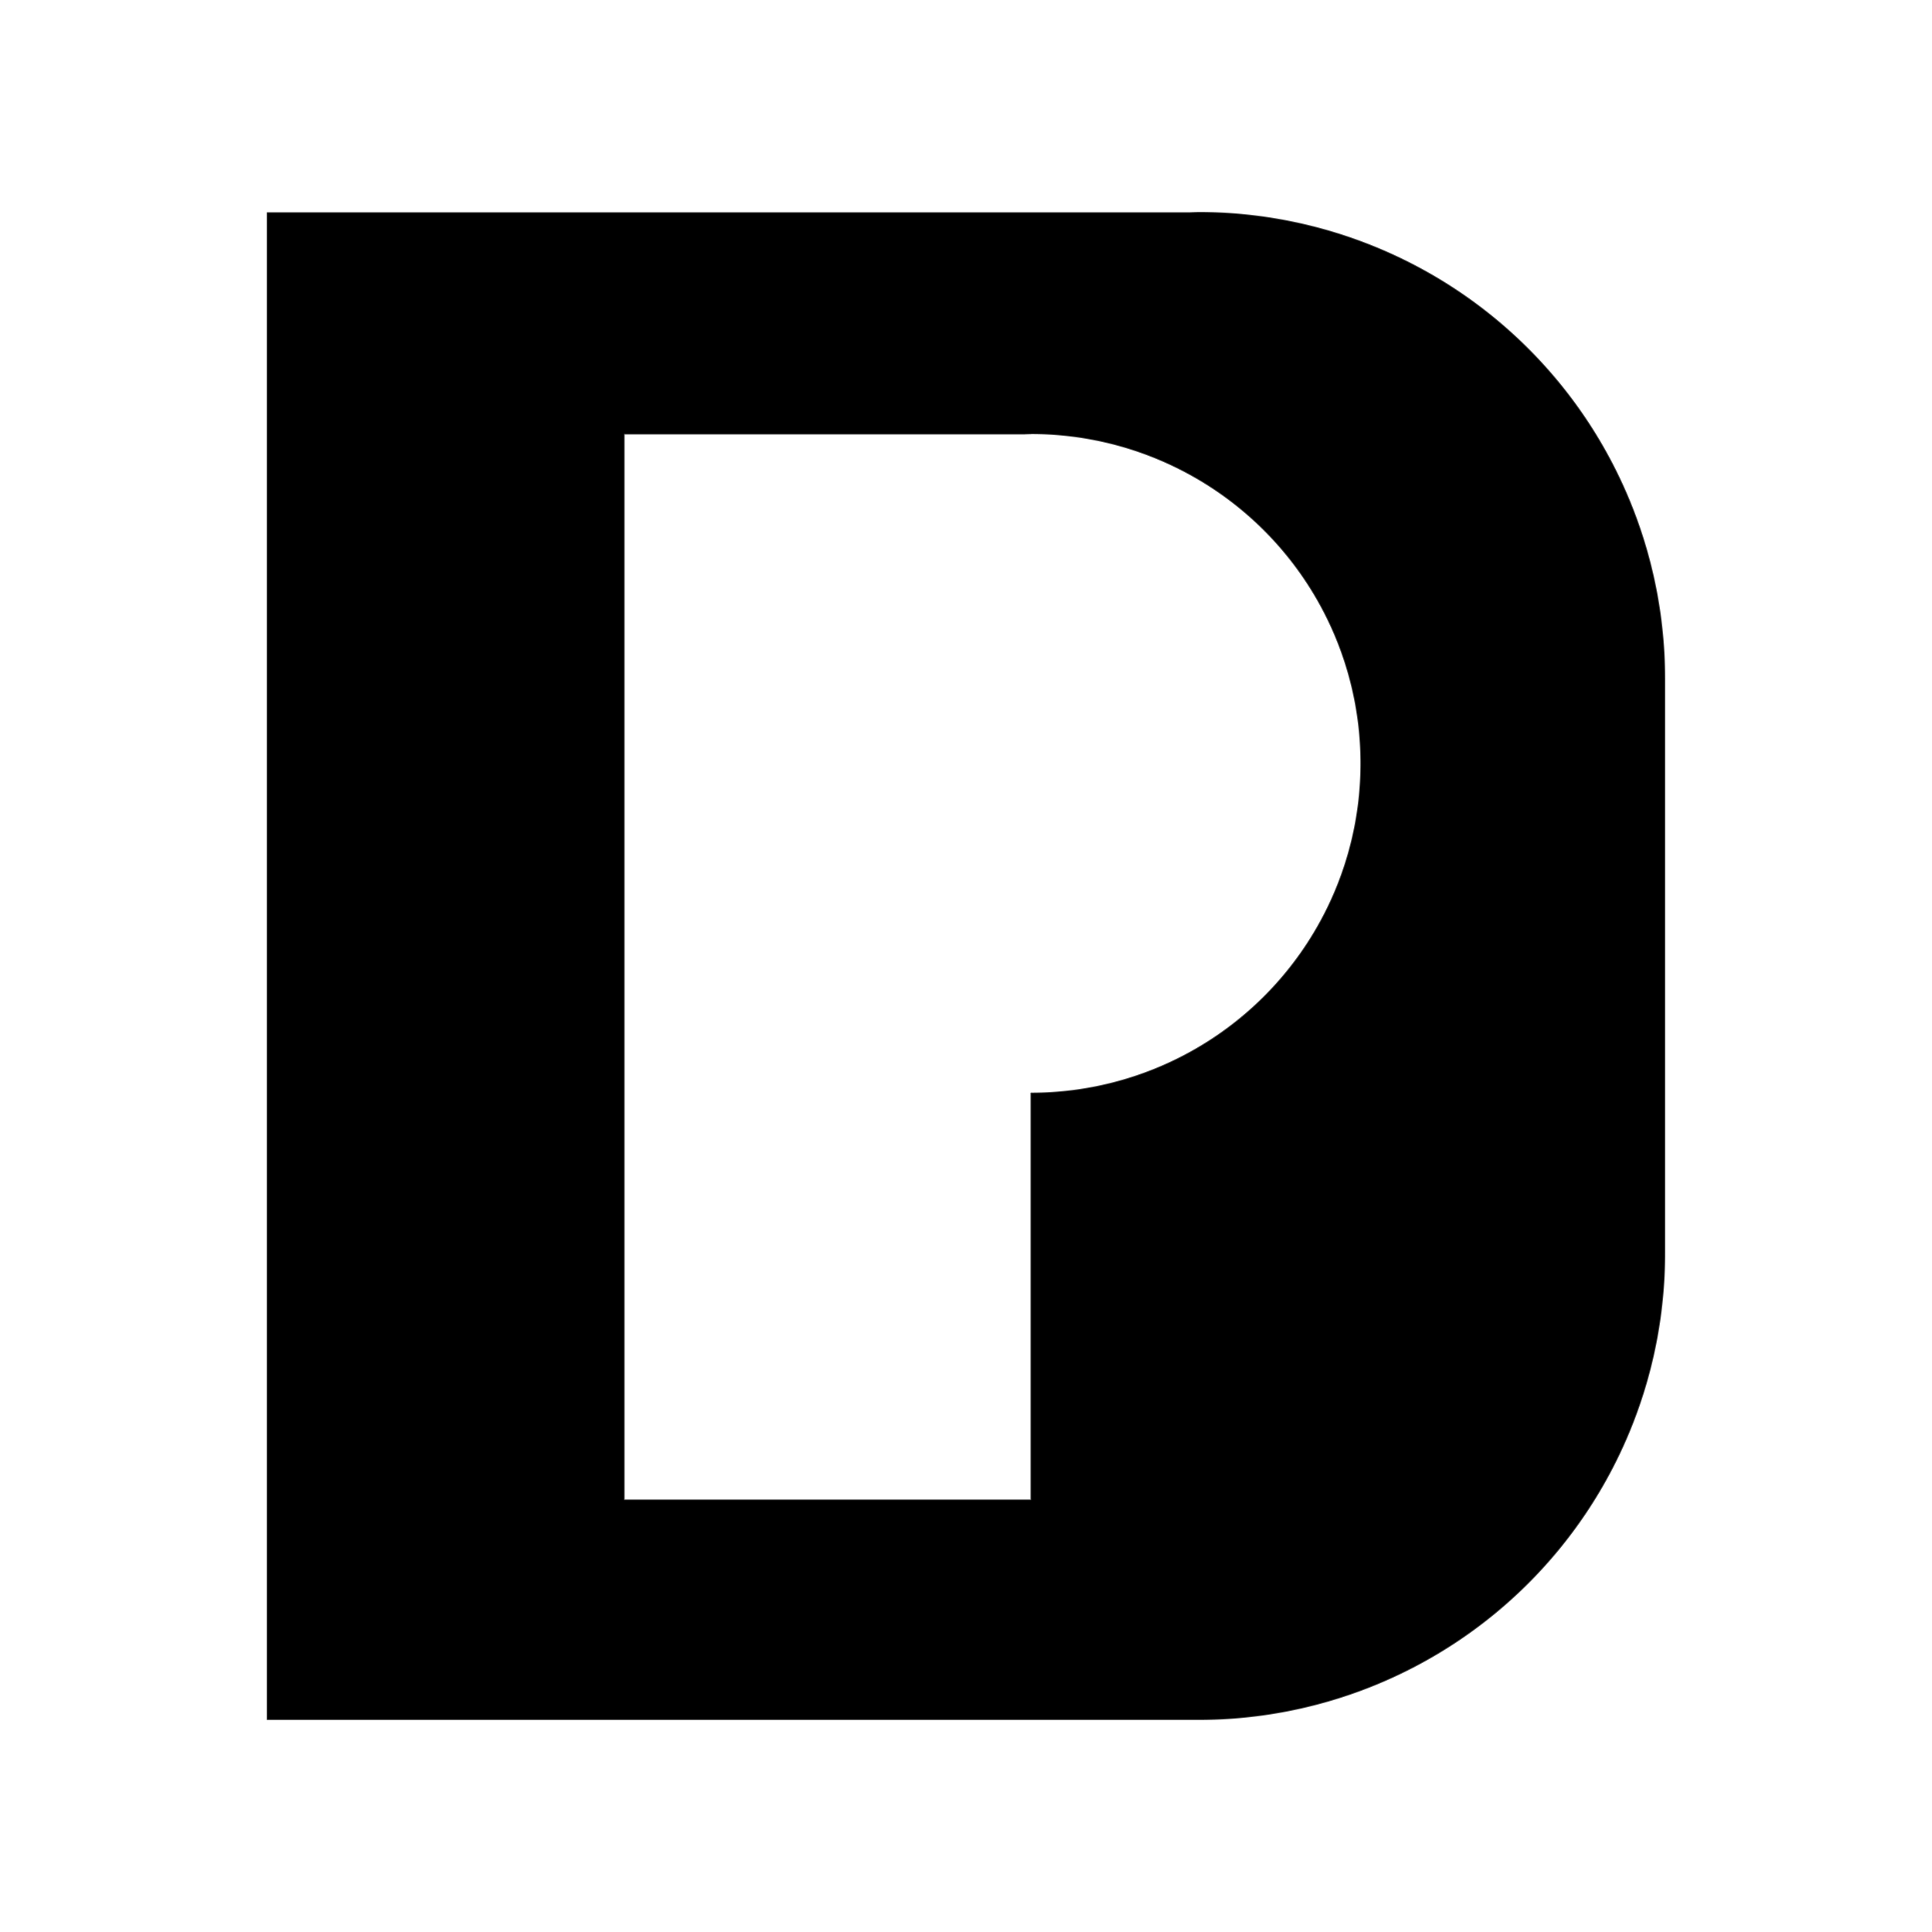 <svg
   width="128"
   height="128"
   viewBox="0 0 33.867 33.867"
   version="1.1"
   id="svg5"
   xmlns="http://www.w3.org/2000/svg"
   xmlns:svg="http://www.w3.org/2000/svg">
  <defs
     id="defs2" />
  <path
     id="circle6-5-4-0"
     style="fill:#000000;stroke:#000000;stroke-width:0.027;stroke-linecap:round;stroke-linejoin:round;stroke-miterlimit:10;stroke-dasharray:none;stroke-opacity:0.639"
     d="m 21.011,3.726 a 8.168,8.168 0 0 0 -0.166,0.006 H 4.687 V 20.057 30.14 H 21.011 a 8.168,8.168 0 0 0 8.168,-8.168 V 11.888 h -8e-5 a 8.168,8.168 0 0 0 -8.168,-8.162 z m -2.935,3.874 a 5.782,5.782 0 0 1 5.782,5.782 5.782,5.782 0 0 1 -5.782,5.782 v 7.133 h -7.138 V 7.605 h 7.02 a 5.782,5.782 0 0 1 0.118,-0.004 z" />
</svg>
